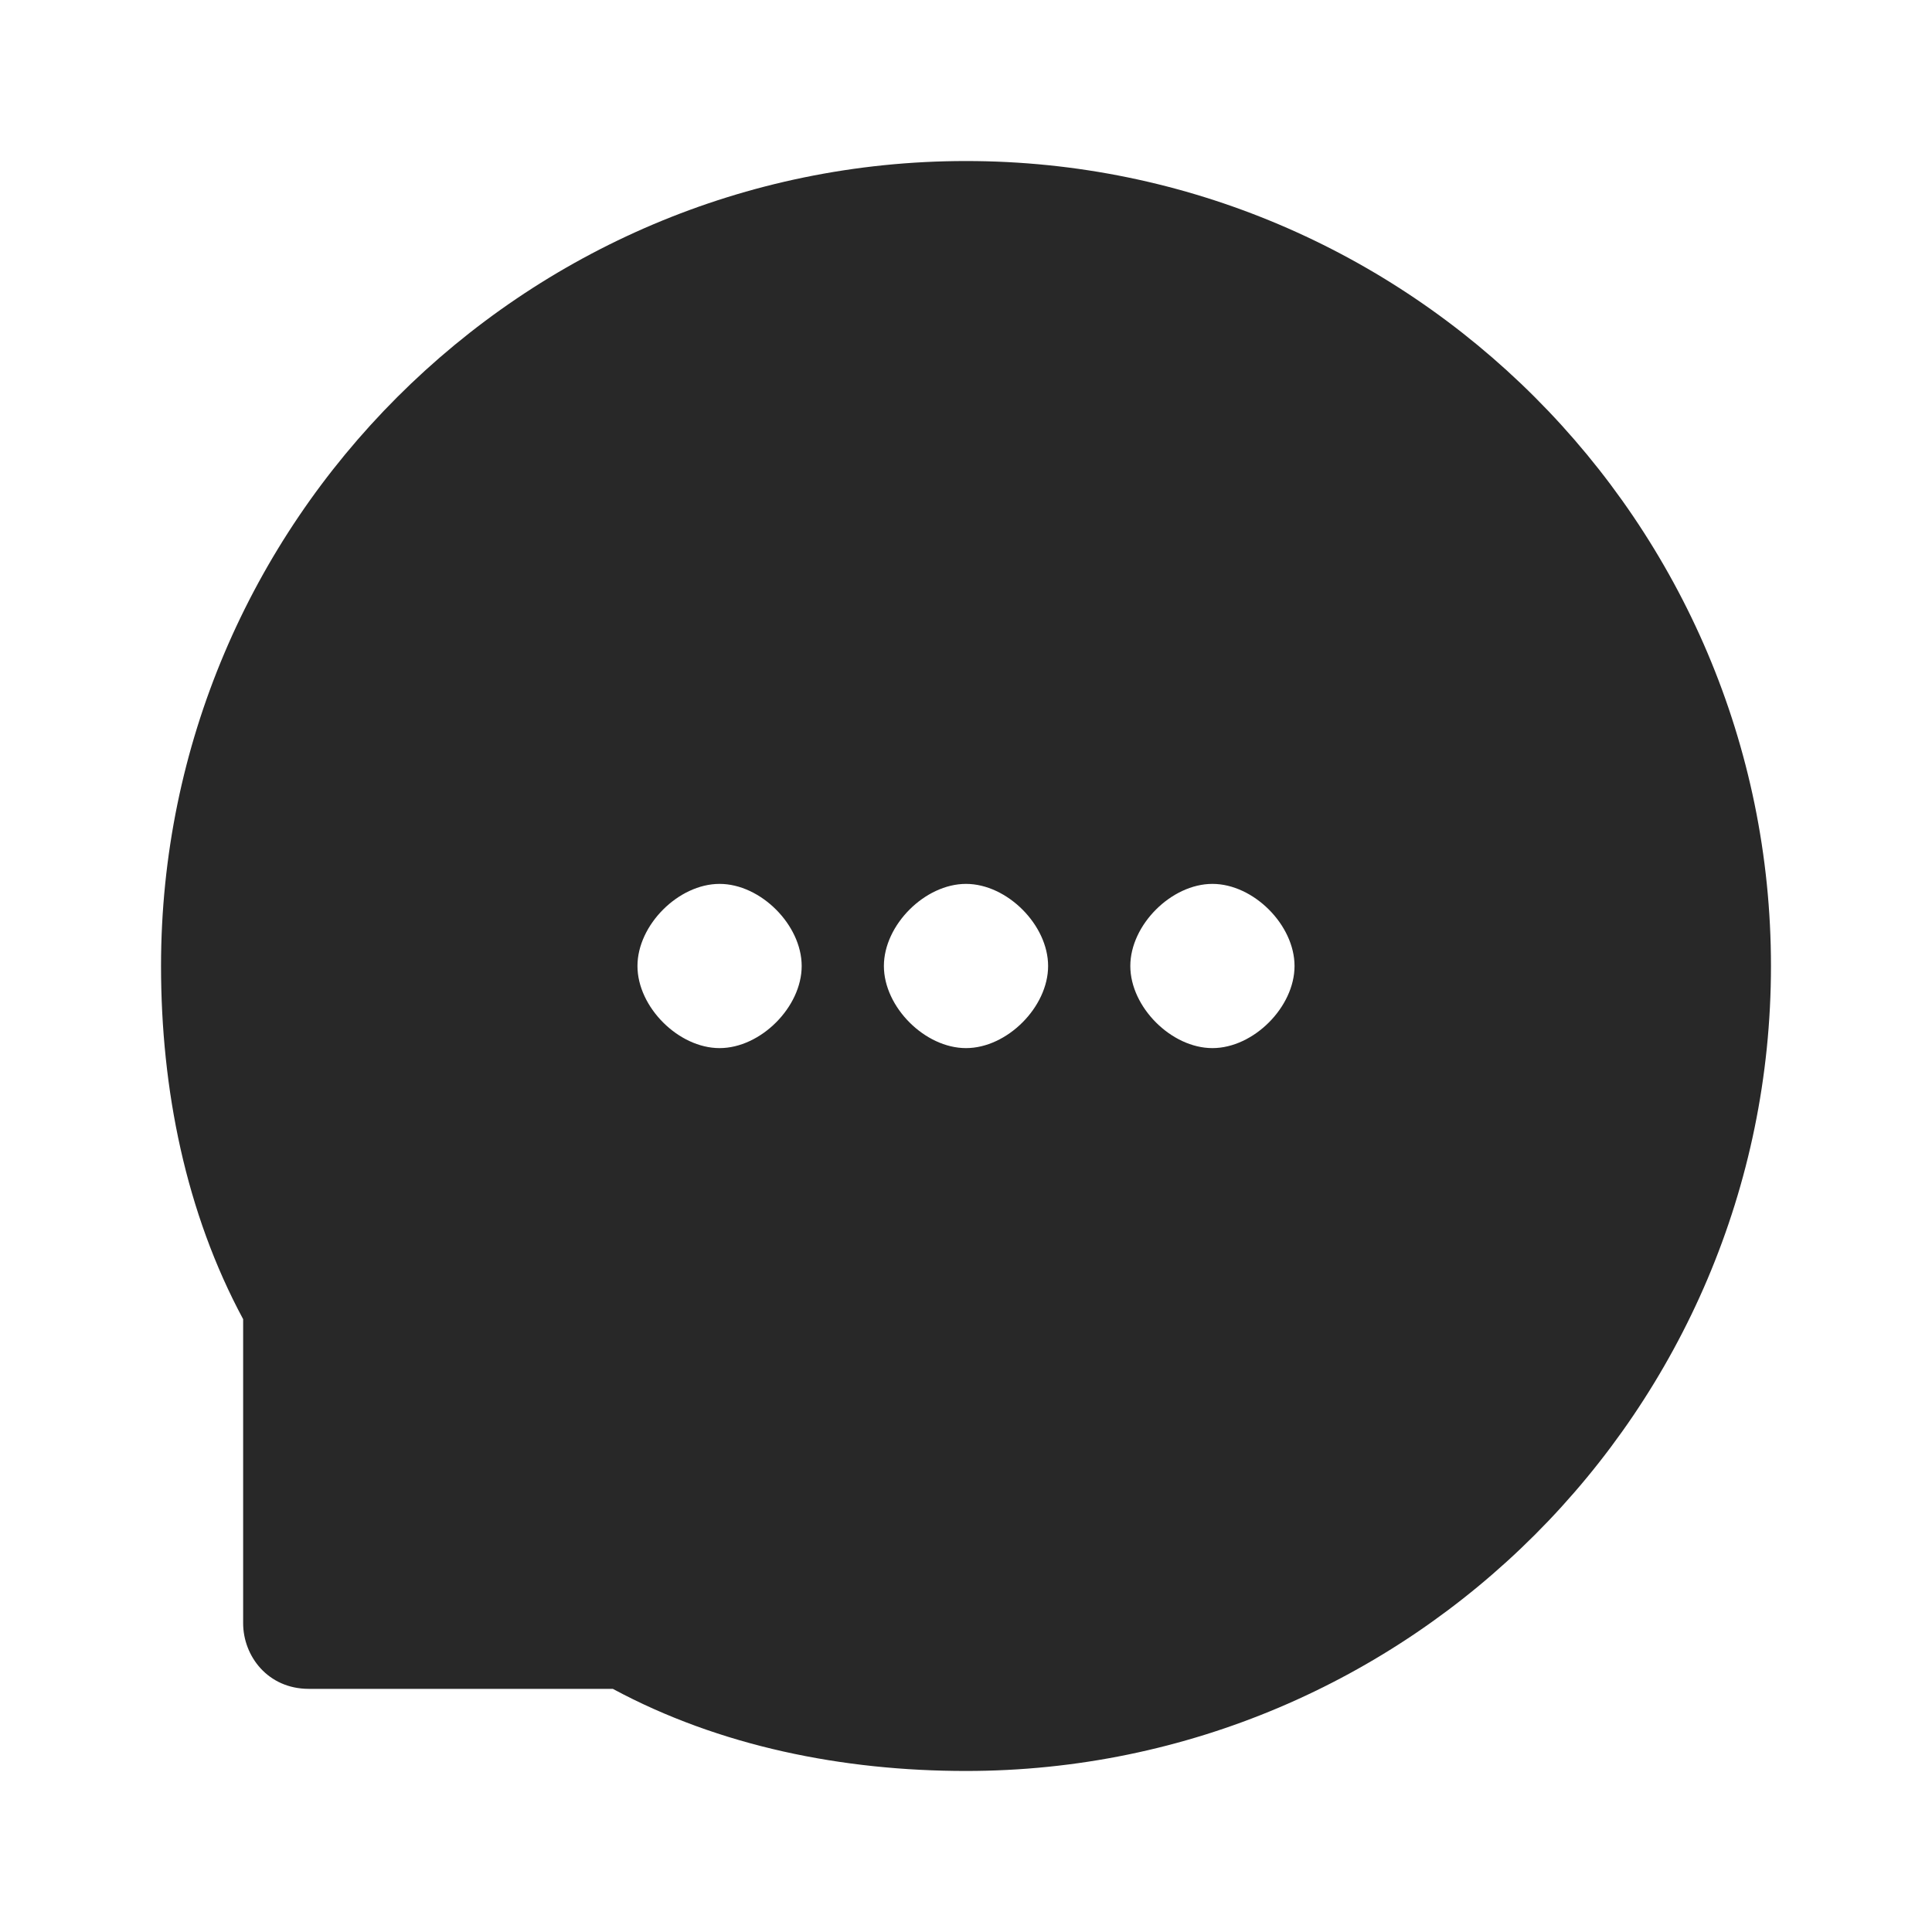 <?xml version="1.0" encoding="UTF-8"?> <svg xmlns="http://www.w3.org/2000/svg" width="20" height="20" viewBox="0 0 20 20" fill="none"><path d="M10 1.667C5.408 1.667 1.667 5.408 1.667 10C1.667 11.275 1.922 12.551 2.517 13.656V16.803C2.517 17.143 2.772 17.483 3.197 17.483H6.344C7.449 18.078 8.725 18.333 10 18.333C14.592 18.333 18.333 14.592 18.333 10C18.333 5.408 14.592 1.667 10 1.667ZM7.449 10.85C7.024 10.85 6.599 10.425 6.599 10C6.599 9.575 7.024 9.15 7.449 9.15C7.874 9.15 8.299 9.575 8.299 10C8.299 10.425 7.874 10.85 7.449 10.85ZM10 10.85C9.575 10.85 9.15 10.425 9.15 10C9.15 9.575 9.575 9.15 10 9.15C10.425 9.15 10.85 9.575 10.85 10C10.85 10.425 10.425 10.85 10 10.85ZM12.551 10.85C12.126 10.85 11.701 10.425 11.701 10C11.701 9.575 12.126 9.15 12.551 9.15C12.976 9.15 13.401 9.575 13.401 10C13.401 10.425 12.976 10.85 12.551 10.85Z" fill="#282828"></path></svg> 